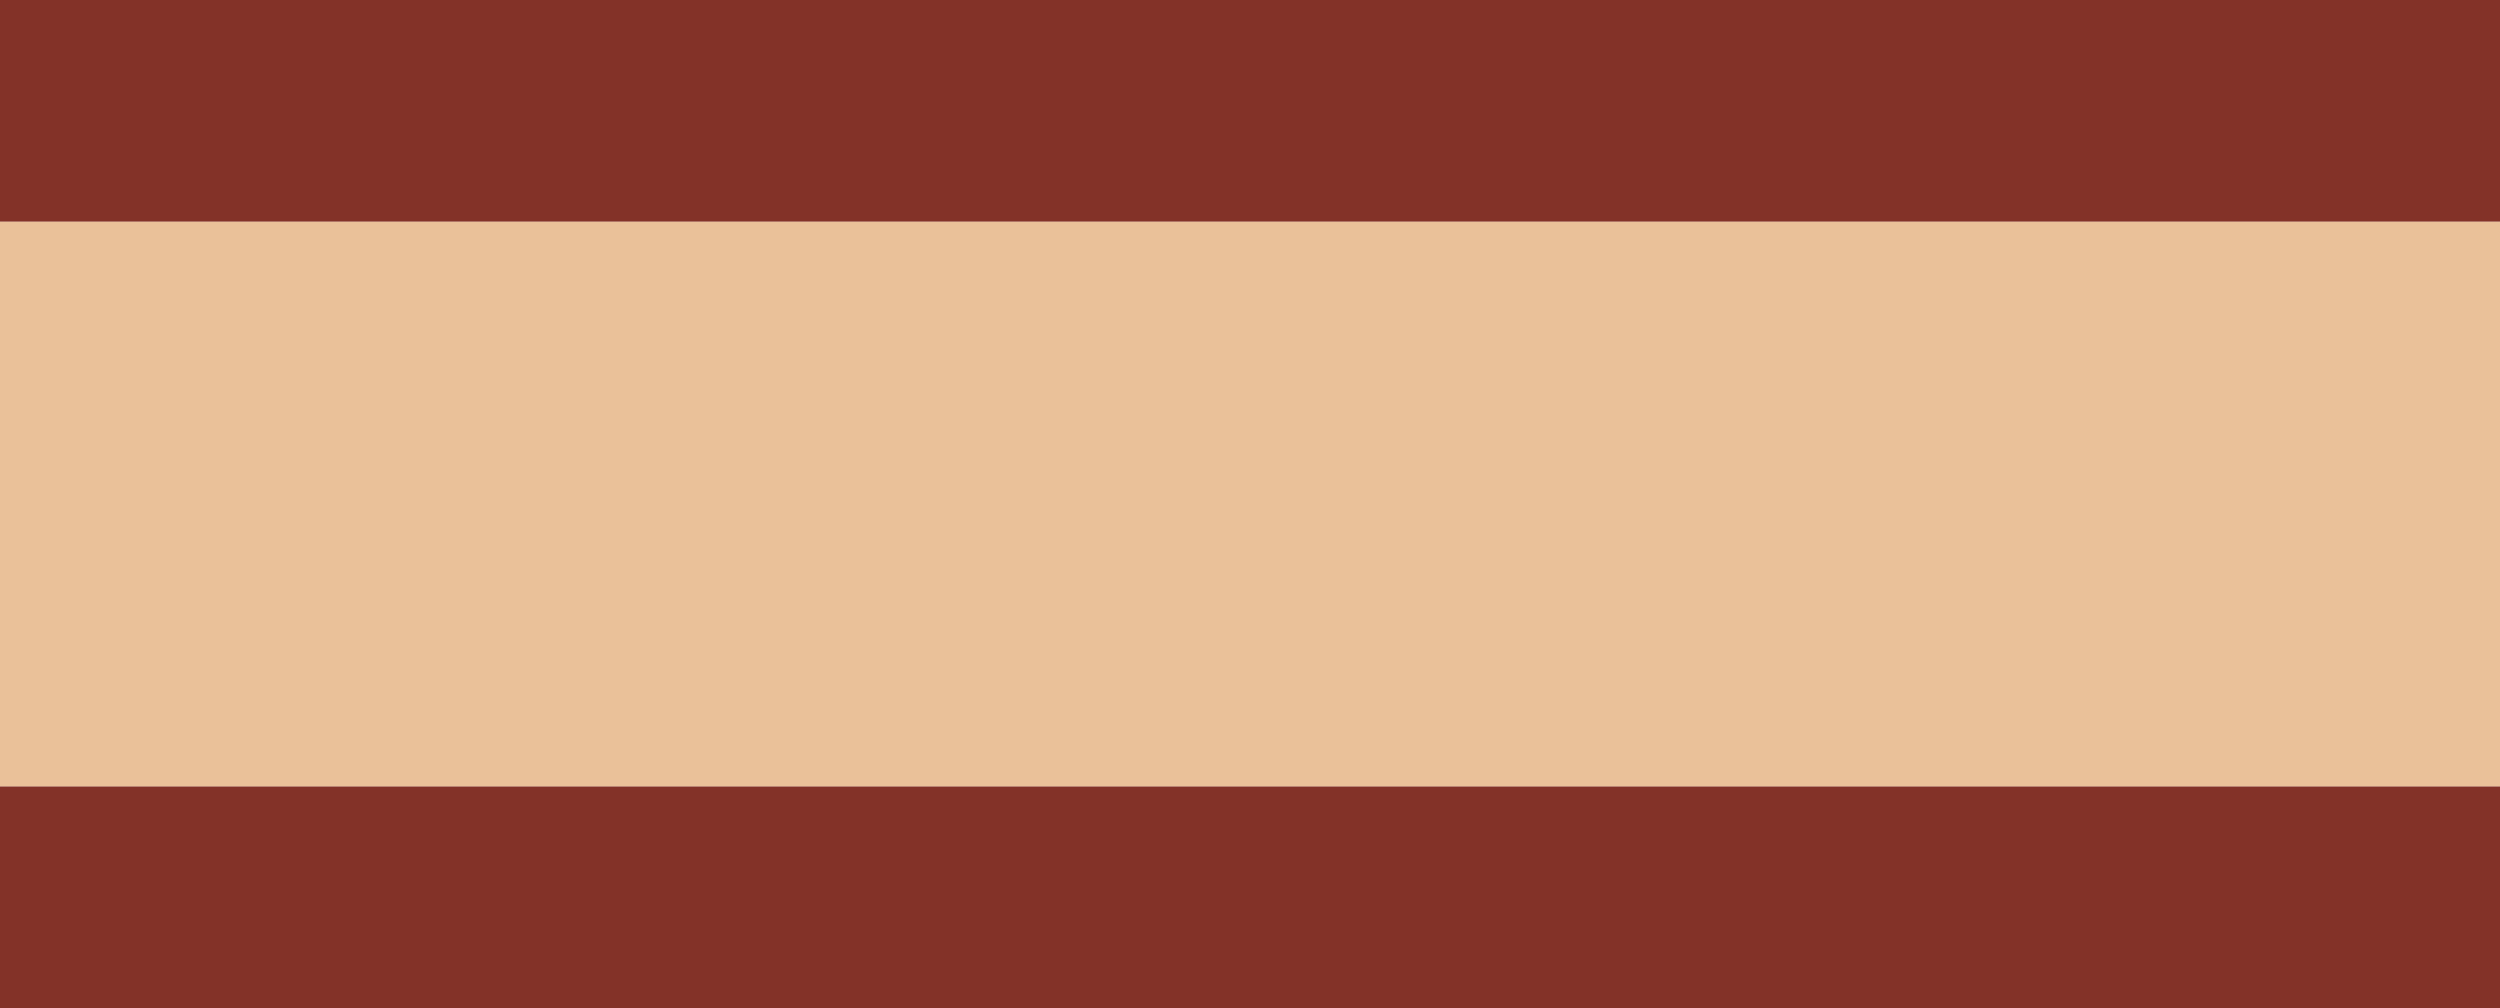 <svg width="124" height="50" viewBox="0 0 124 50" fill="none" xmlns="http://www.w3.org/2000/svg">
<rect width="124" height="11" fill="#833228"/>
<rect y="39" width="124" height="11" fill="#833228"/>
<rect y="11" width="124" height="28" fill="#EAC199"/>
</svg>
